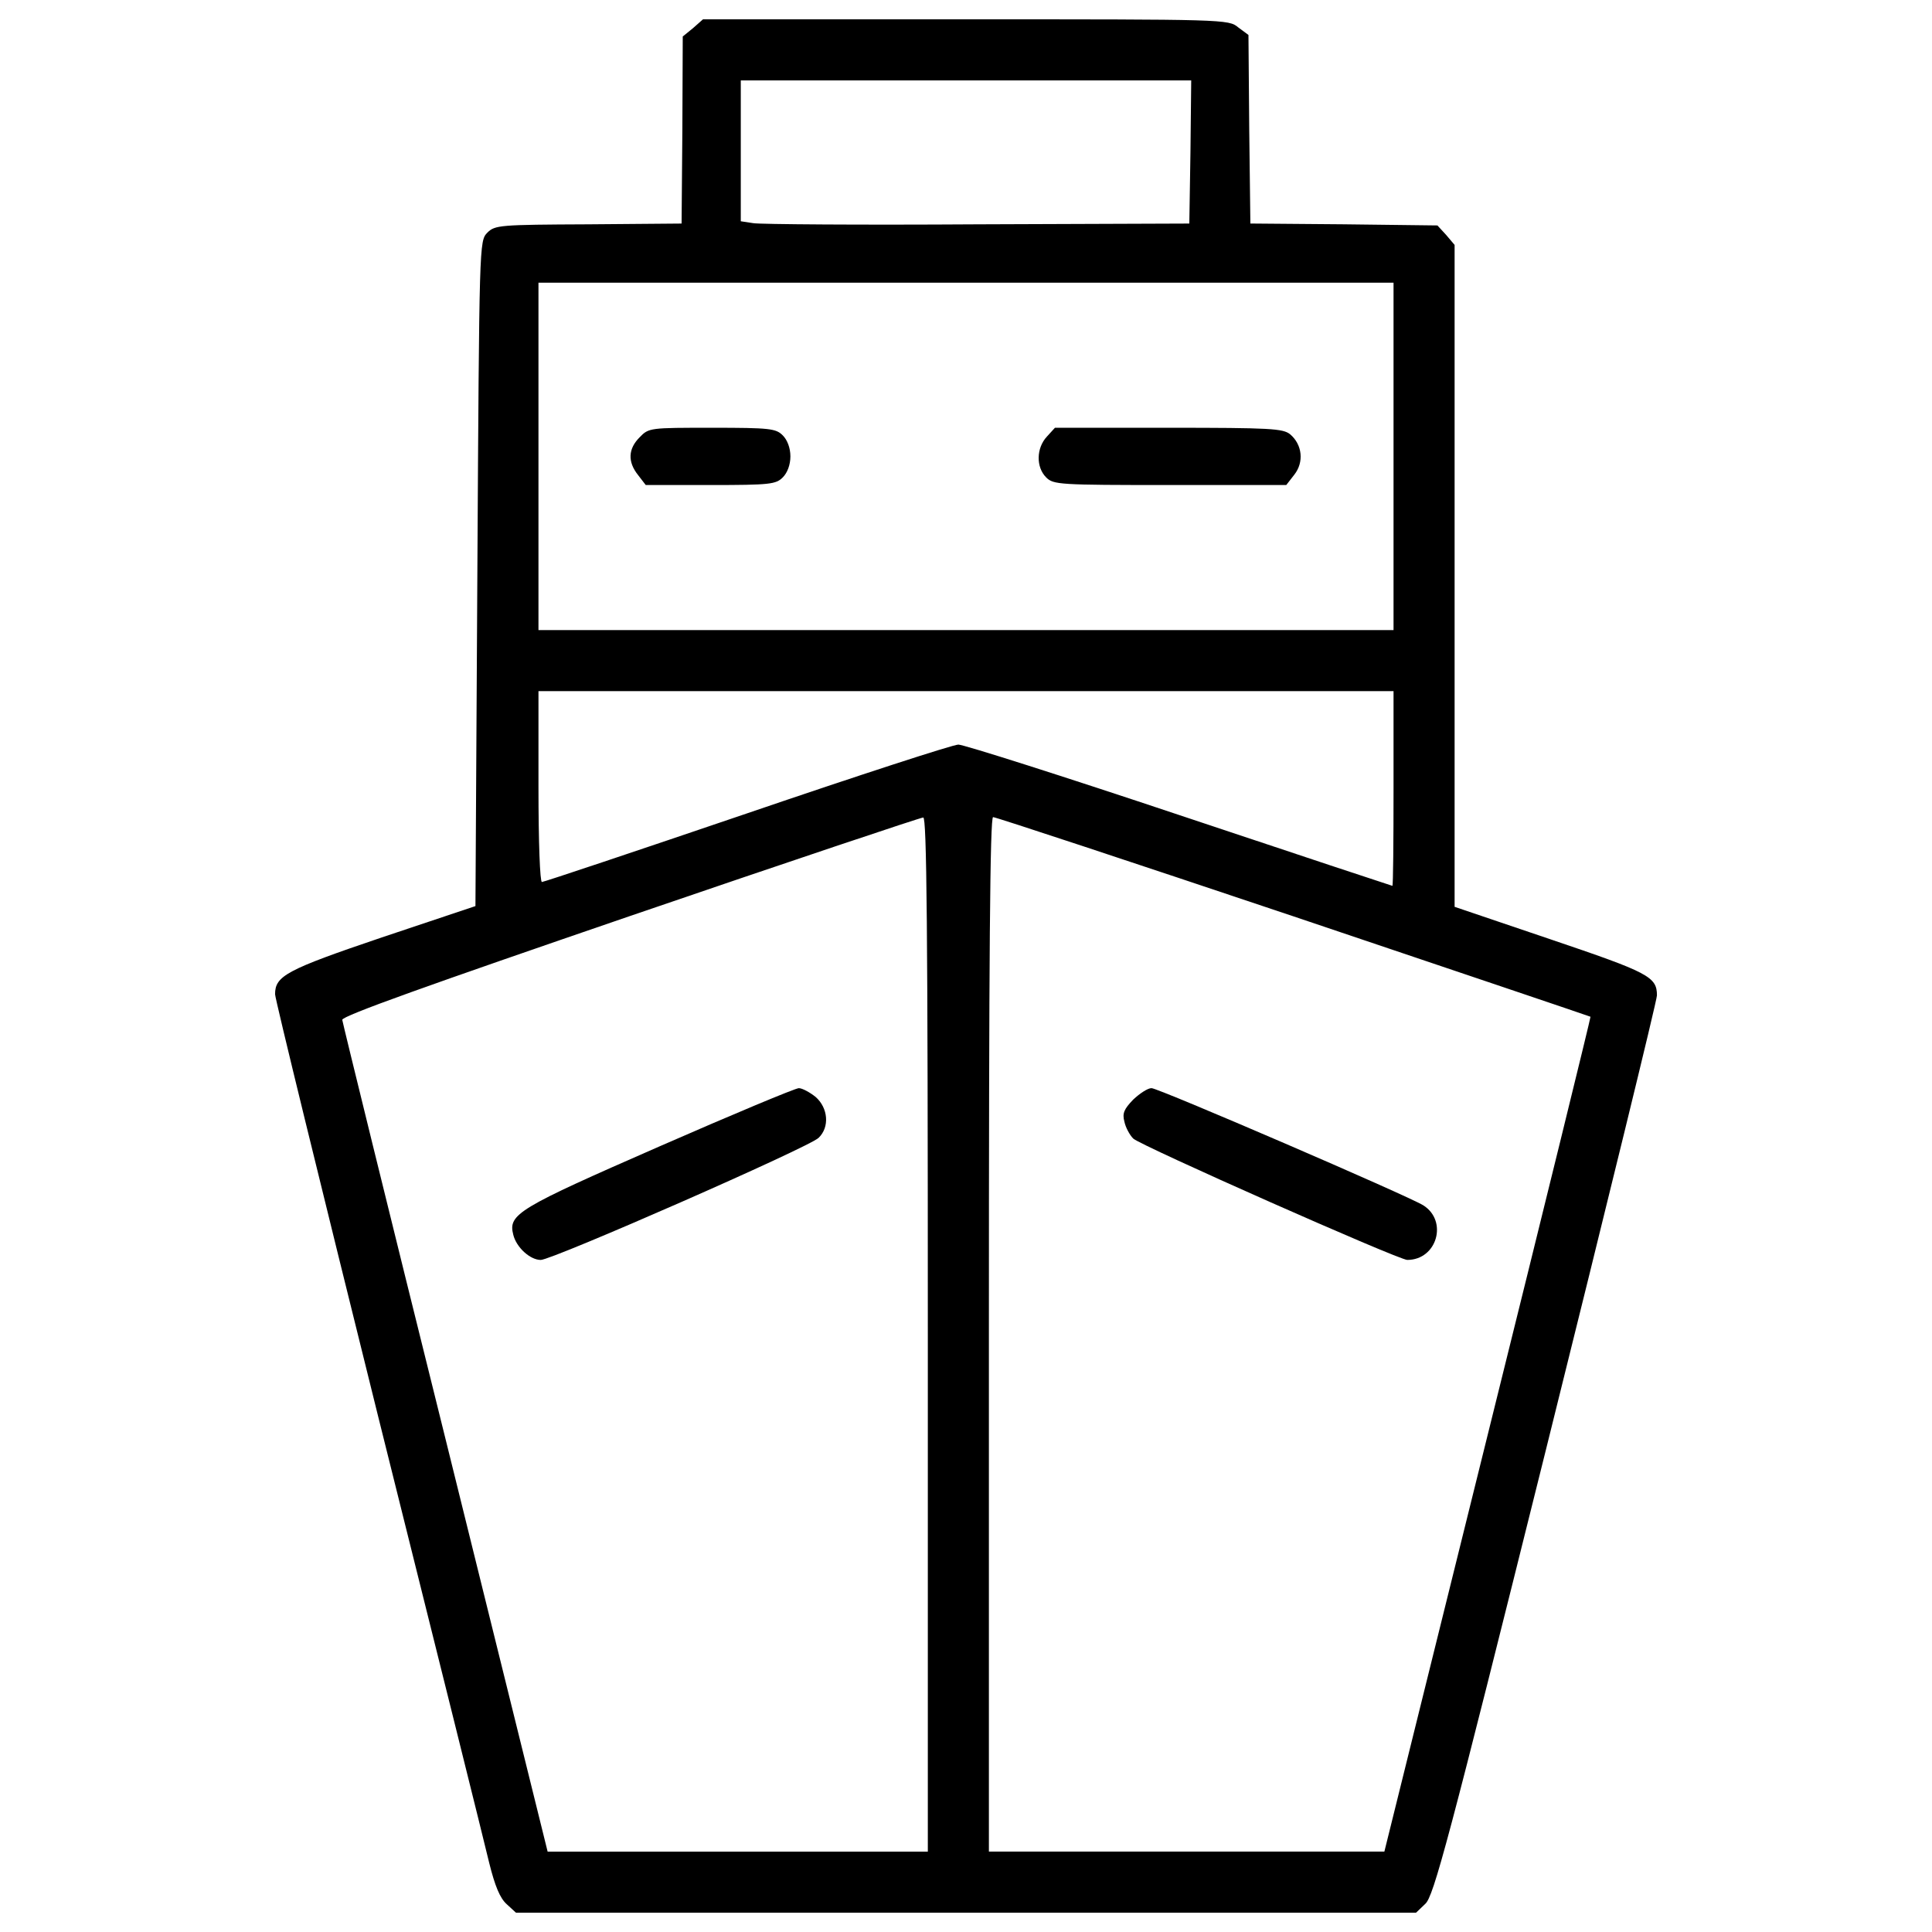 <?xml version="1.0" encoding="utf-8"?>
<!DOCTYPE svg PUBLIC "-//W3C//DTD SVG 1.1//EN" "http://www.w3.org/Graphics/SVG/1.1/DTD/svg11.dtd">
<svg fill="#000000" width="800px" height="800px" viewBox="0 0 1000 1000" version="1.1" xmlns="http://www.w3.org/2000/svg" xmlns:xlink="http://www.w3.org/1999/xlink"  enable-background="new 0 0 1000 1000" xml:space="preserve">
<g>
<g transform="translate(0,511) scale(0.1,-0.1)">
<path d="M3587.3,4964.6l-53.4-43.5l-2-484.1l-4-484.1l-482.1-4c-460.4-2-484.1-3.9-523.6-43.5c-41.5-43.5-41.5-45.4-51.4-1764.4l-9.9-1720.9l-484.1-162C1481.1,90.2,1423.8,58.6,1423.8-36.2c0-23.7,241.1-1007.7,533.5-2185.2c294.4-1179.6,553.2-2218.8,575-2311.7c29.6-118.6,55.3-181.8,90.9-213.4l47.4-43.5H5000h2329.5l47.4,45.4c43.5,37.5,120.5,326,624.4,2349.2c316.1,1270.4,575,2327.5,575,2353.2c0,96.8-43.5,118.5-551.3,290.4L7529,416.3v1713v1713l-43.5,51.4l-45.4,49.4l-484.1,5.9l-484.1,4l-5.9,488l-4,488l-53.3,39.5c-49.4,41.5-67.2,41.5-1410.7,41.5H3638.7L3587.3,4964.6z M6161.8,4324.4l-5.9-371.5l-1096.6-4c-602.6-3.9-1126.2,0-1159.8,5.9l-65.2,9.9v363.5v365.5H5000h1165.7L6161.8,4324.4z M7212.9,2747.7v-899H5000H2787.1v899v899H5000h2212.9V2747.7z M7212.9,1028.7c0-276.6-2-503.8-5.9-503.8c-2,0-497.9,164-1100.5,365.5C5503.8,1092,4988.1,1256,4960.5,1256s-519.6-160-1092.6-355.6c-575-195.6-1053.1-355.6-1063-355.6c-9.9,0-17.8,201.5-17.8,493.9v494H5000h2212.9V1028.7z M4802.4-1796.7v-2677.2h-983.9h-984L2305-2334.1c-292.4,1175.6-531.5,2149.7-533.5,2165.5c-2,19.8,452.5,181.7,1489.8,537.4c820,280.6,1503.6,509.8,1517.4,509.8C4796.5,880.6,4802.4,333.3,4802.4-1796.7z M6695.2,366.9c843.7-284.5,1535.2-517.7,1537.2-519.6c2-2-237.1-976.1-531.5-2161.5l-535.4-2159.6H6142H5118.5v2677.2c0,1979.8,5.9,2677.2,21.7,2677.2C5154.1,880.6,5853.6,649.4,6695.2,366.9z"/>
<path d="M3310.7,2846.5c-59.3-59.3-63.2-126.4-7.9-195.6l39.5-51.4h335.9c308.2,0,337.9,4,373.4,39.5c23.7,23.7,39.5,65.2,39.5,108.7c0,43.5-15.8,85-39.5,108.7c-35.6,35.6-65.2,39.5-365.5,39.5C3364,2895.9,3358.1,2895.9,3310.7,2846.5z"/>
<path d="M5418.9,2850.4c-55.3-59.3-57.3-158.1-4-211.4c37.5-37.5,65.2-39.5,640.2-39.5h602.6l41.5,53.4c51.4,65.2,41.5,156.1-21.7,209.4c-37.5,29.6-98.8,33.6-628.3,33.6h-588.8L5418.9,2850.4z"/>
<path d="M3411.5-824.6c-731-320.1-782.4-349.7-754.8-456.4c15.8-65.2,86.9-130.4,142.3-130.4c59.3,0,1392.9,584.8,1438.4,632.3c57.3,55.3,49.4,154.1-15.8,211.4c-29.6,23.7-69.2,45.4-86.9,45.4C4116.8-522.3,3790.8-658.6,3411.5-824.6z"/>
<path d="M5865.4-581.5c-47.4-49.4-57.3-71.1-45.4-114.6c5.9-29.6,27.7-69.2,45.4-86.9c35.6-35.6,1373.2-628.3,1418.6-628.3c154.1,0,211.4,201.5,83,282.5c-79,49.4-1371.2,606.6-1406.8,606.6C5940.5-522.3,5899-549.9,5865.4-581.5z"/>
</g>
</g>
</svg>